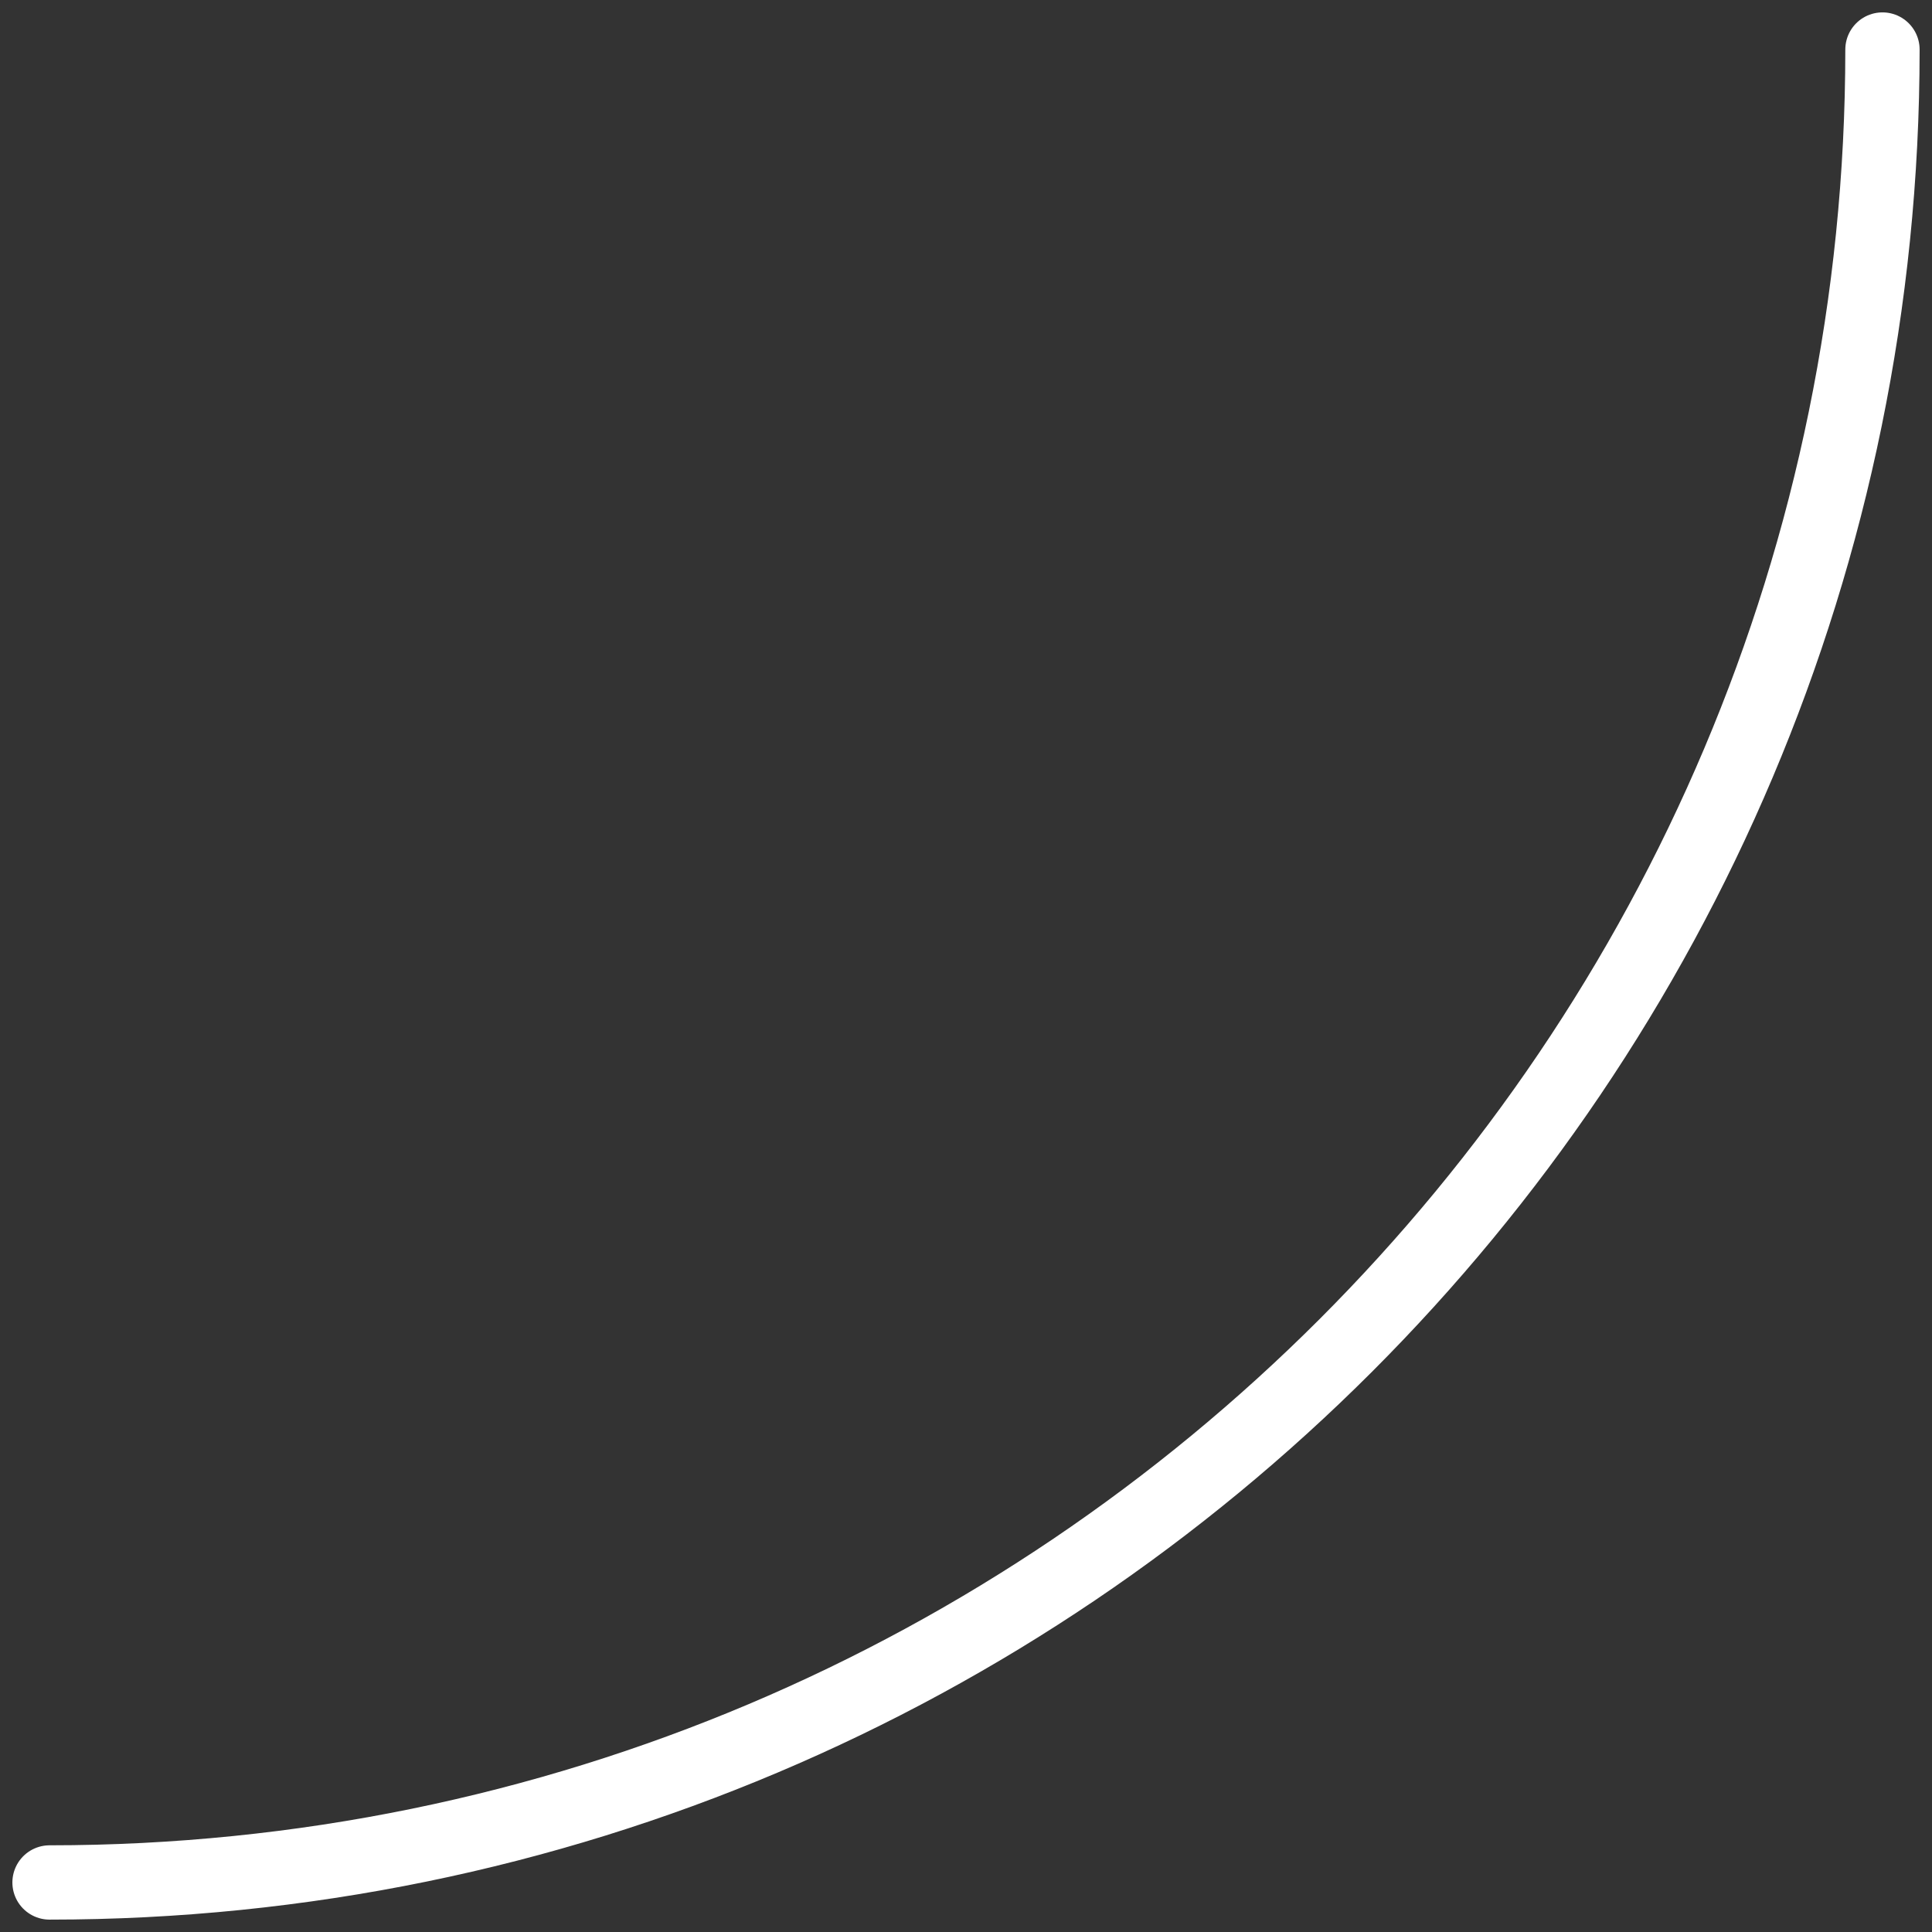<svg width="78" height="78" viewBox="0 0 78 78" fill="none" xmlns="http://www.w3.org/2000/svg">
<rect x="0" y="0" width="78" height="78" fill="#333333" stroke="none"/>
<path d="M76 2C76 42.869 42.869 76 2 76" stroke="white" stroke-width="3" stroke-linecap="round"/>
</svg>
